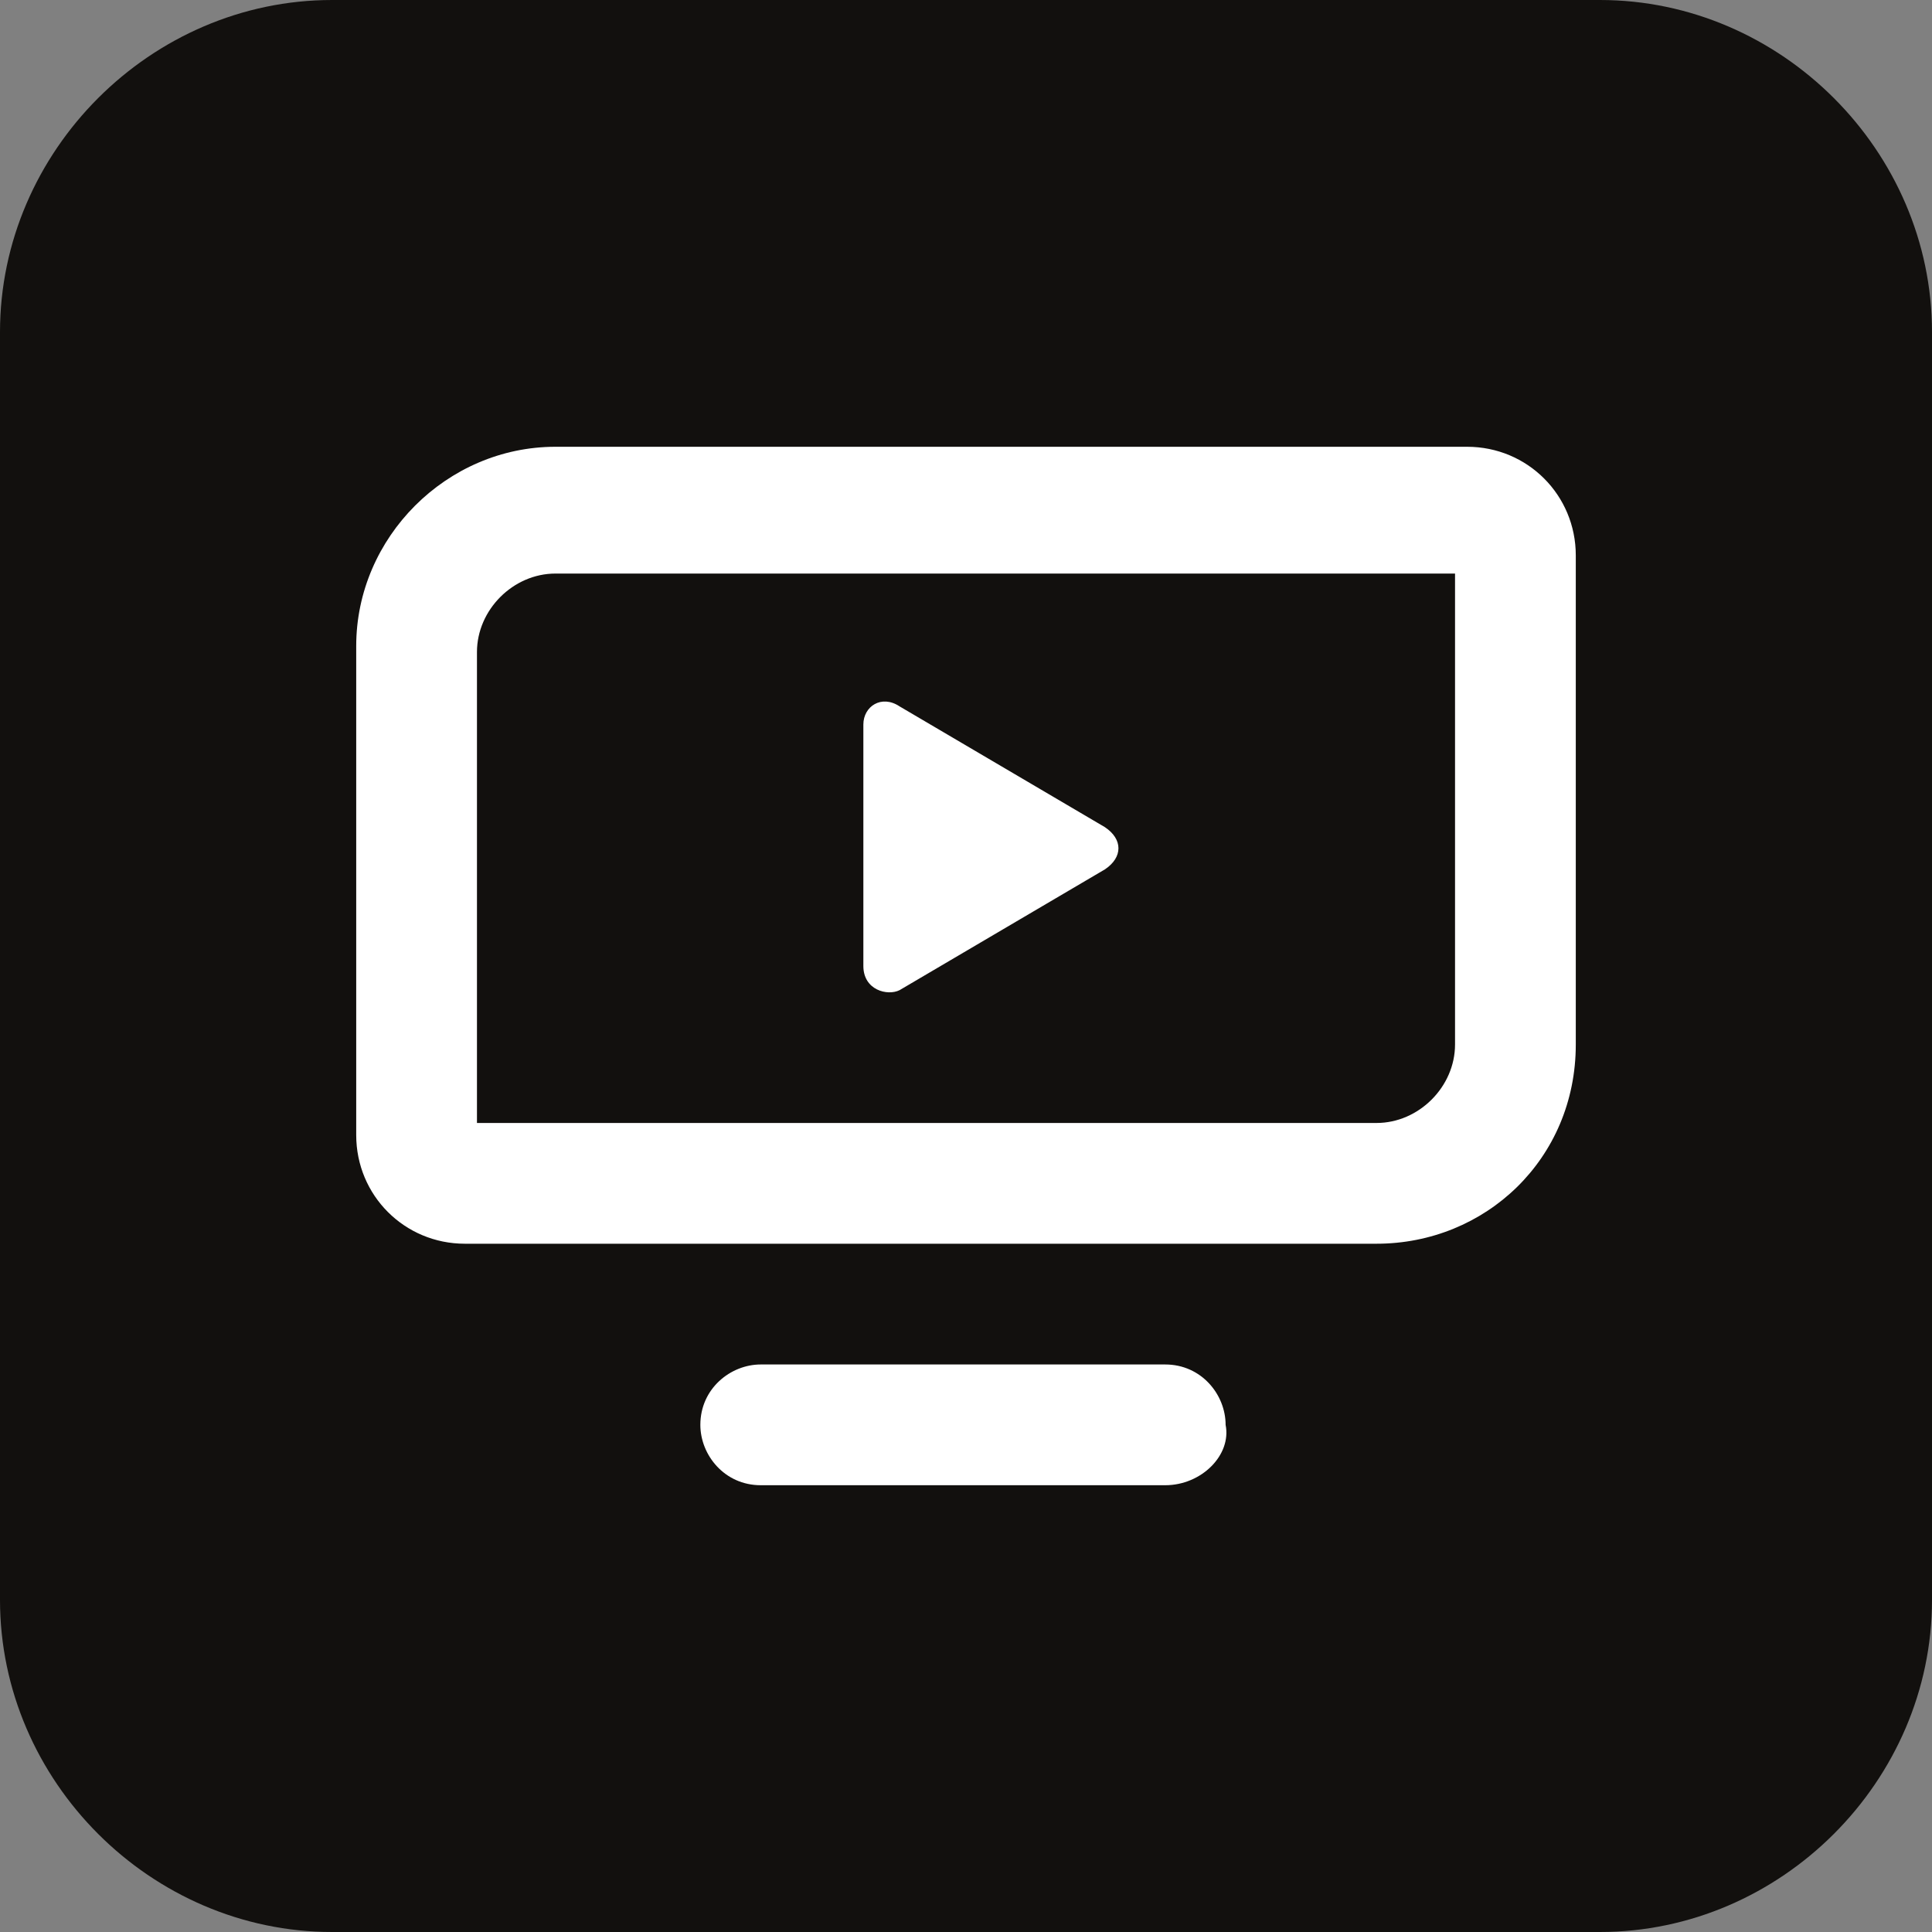<?xml version="1.0" encoding="utf-8"?>
<!-- Generator: Adobe Illustrator 24.1.2, SVG Export Plug-In . SVG Version: 6.00 Build 0)  -->
<svg version="1.1" id="Layer_1" xmlns="http://www.w3.org/2000/svg" xmlns:xlink="http://www.w3.org/1999/xlink" x="0px" y="0px"
	 viewBox="0 0 32 32" style="enable-background:new 0 0 32 32;" xml:space="preserve">
<rect x="0" y="0" width="32" height="32" fill="#808080" stroke="none"/>
<style type="text/css">
	.st0{fill:#12100E;}
	.st1{fill:#FFFFFF;}
</style>
<g>
	<path class="st0" d="M26.5,32h-21c-3,0-5.5-2.5-5.5-5.5v-21C0,2.5,2.5,0,5.5,0h21c3,0,5.5,2.5,5.5,5.5v21C32,29.5,29.5,32,26.5,32"
		/>
	<path class="st1" d="M14.9,16.4l3.4-2c0.3-0.2,0.3-0.5,0-0.7l-3.4-2c-0.3-0.2-0.6,0-0.6,0.3V16C14.3,16.4,14.7,16.5,14.9,16.4"/>
	<path class="st1" d="M22.8,20.6H7.7c-1,0-1.8-0.8-1.8-1.8v-8.1c0-1.8,1.5-3.3,3.3-3.3h15.1c1,0,1.8,0.8,1.8,1.8v8.1
		C26.1,19.2,24.6,20.6,22.8,20.6 M7.9,18.6h14.9c0.7,0,1.3-0.6,1.3-1.3V9.5H9.2c-0.7,0-1.3,0.6-1.3,1.3V18.6z"/>
	<path class="st1" d="M19.3,24.6h-6.7c-0.6,0-1-0.5-1-1c0-0.6,0.5-1,1-1h6.7c0.6,0,1,0.5,1,1C20.4,24.1,19.9,24.6,19.3,24.6"/>
</g>
</svg>
